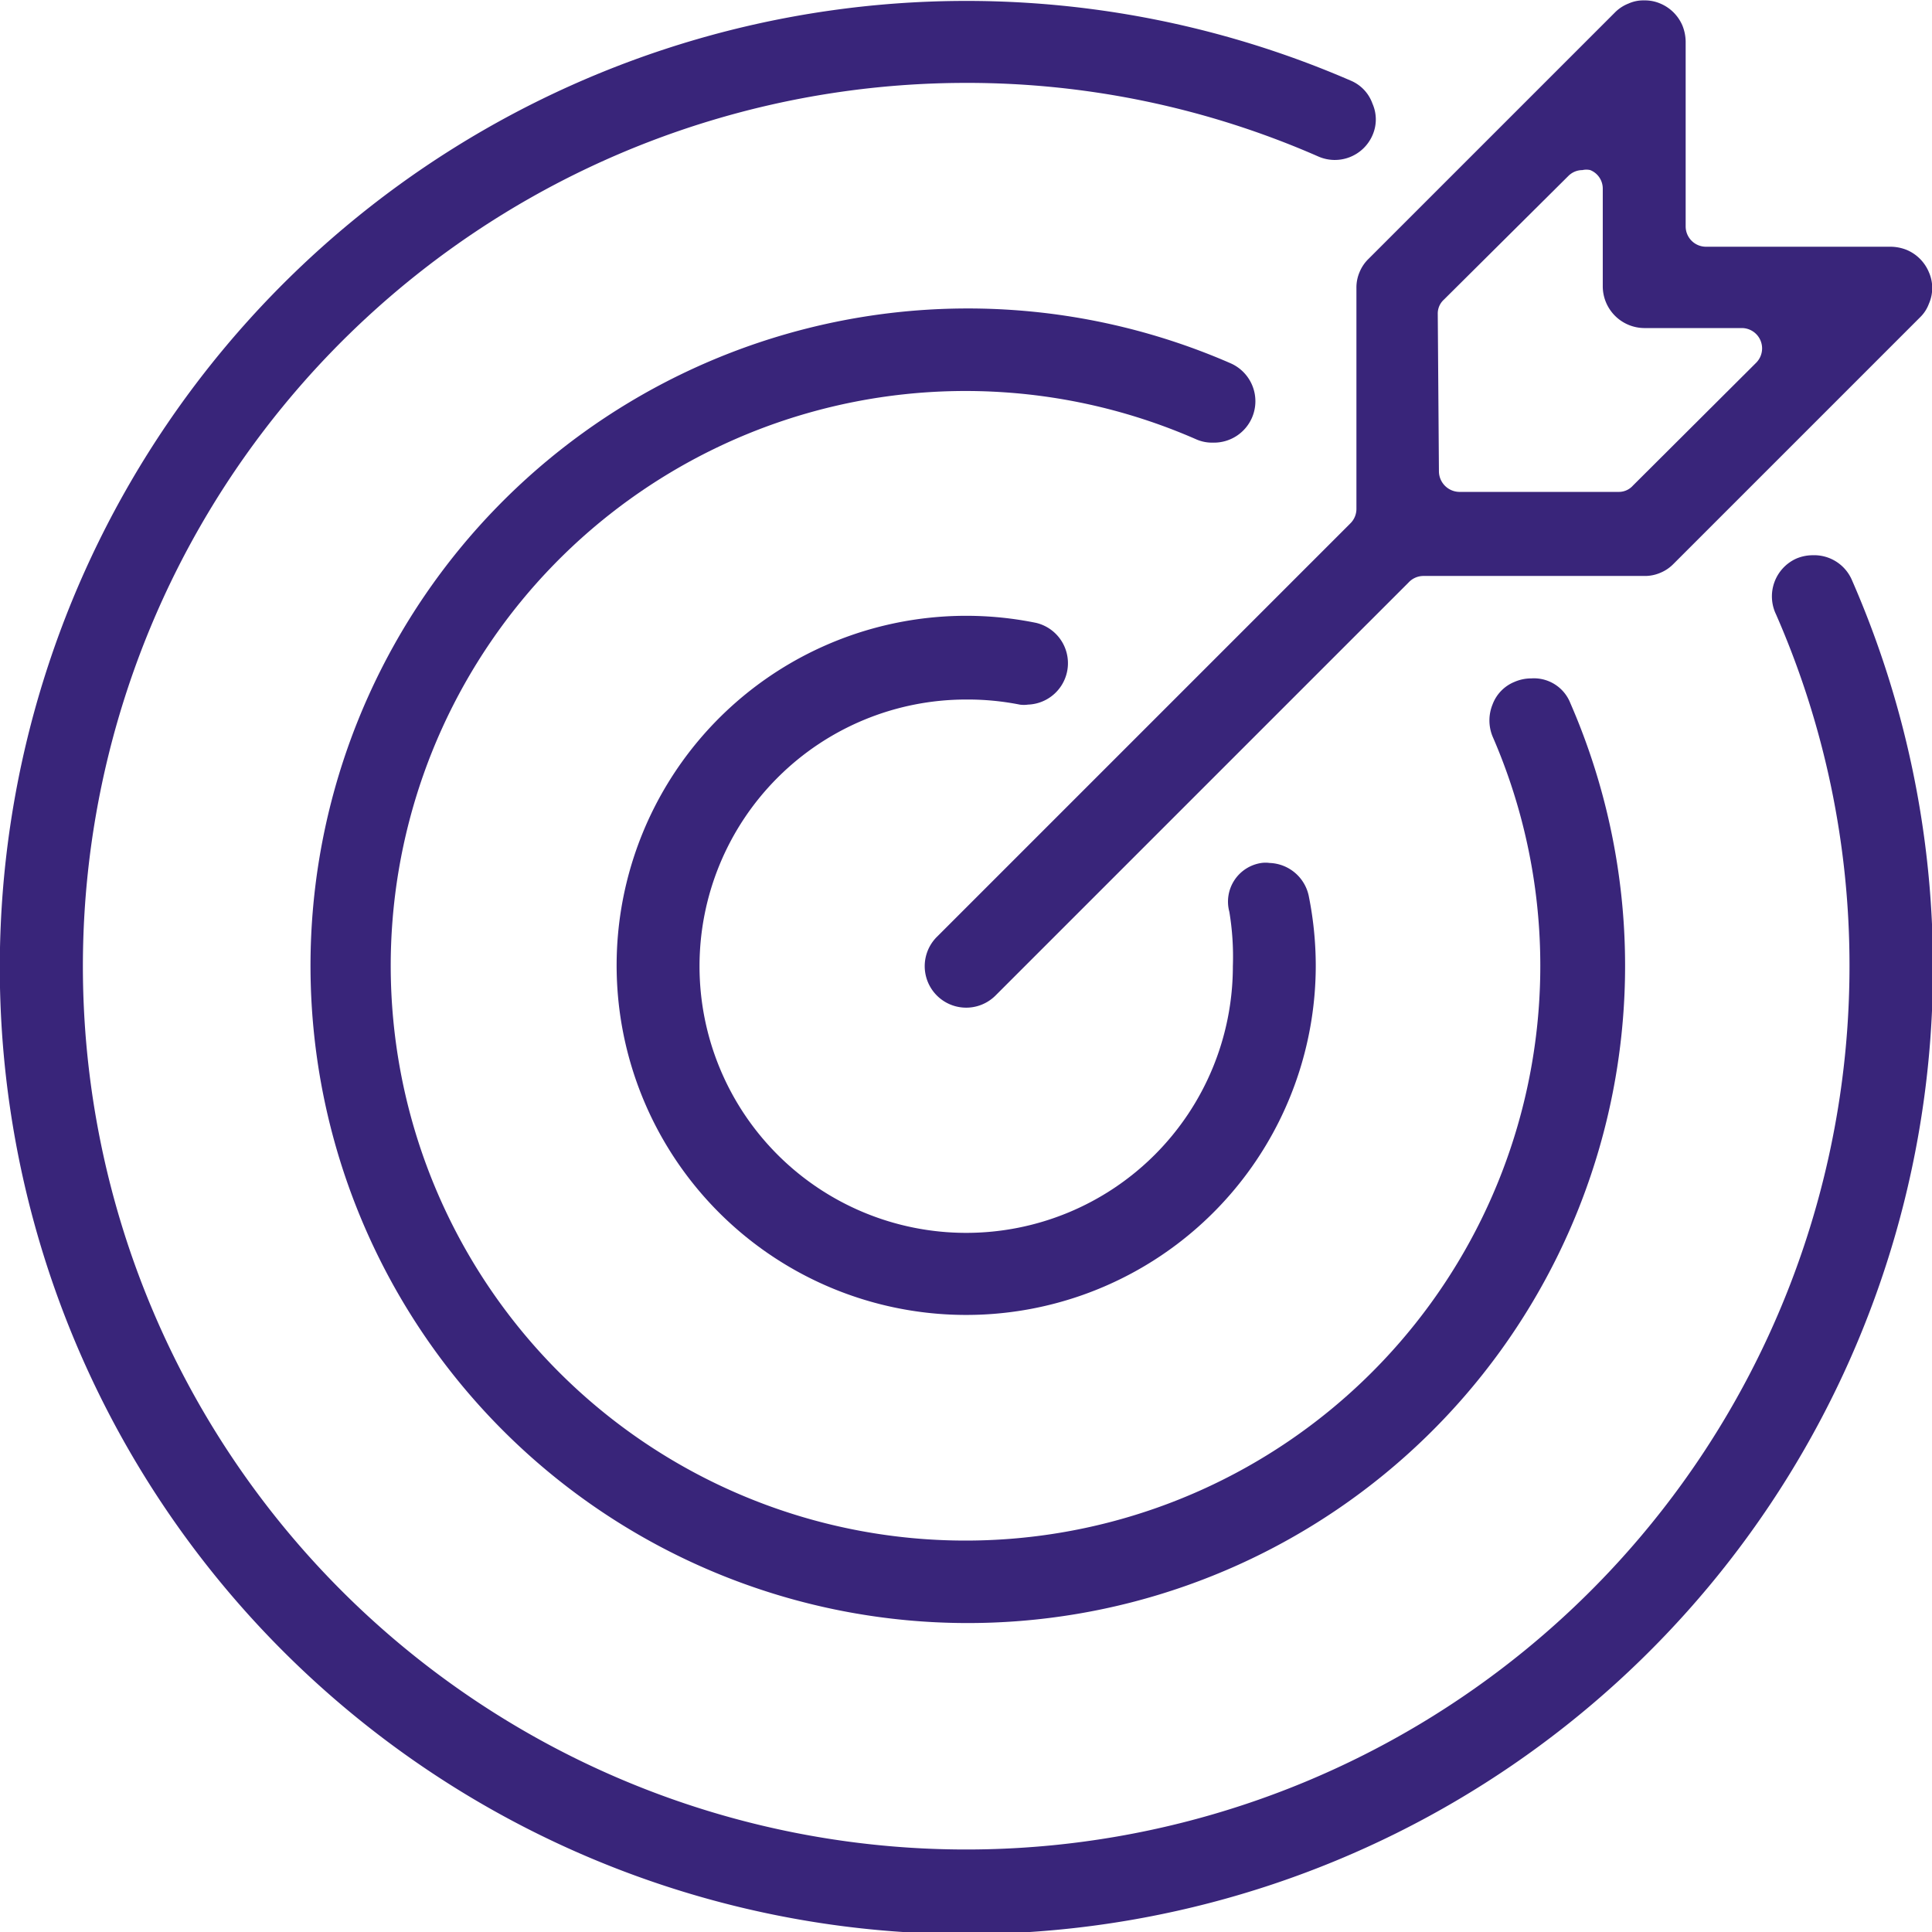 <svg id="b47e6ce3-7947-4c1b-aa1a-35e9ed4c02b7" data-name="Layer 23" xmlns="http://www.w3.org/2000/svg" viewBox="0 0 49.41 49.41"><path d="M52.65,20.12a1.05,1.05,0,0,0-1-.63,1.07,1.07,0,0,0-.43.09A1.06,1.06,0,0,0,50.71,21a22.35,22.35,0,0,1,1.88,9A22.59,22.59,0,1,1,30,7.41a22.36,22.36,0,0,1,9,1.88,1.05,1.05,0,0,0,1.39-.54,1,1,0,0,0,0-.81,1,1,0,0,0-.56-.59A24.72,24.72,0,1,0,52.65,20.12Z" transform="translate(-5.29 -5.29)" style="fill:#39257a"/><path d="M36.31,16.61a1.06,1.06,0,0,0,1-.64,1.06,1.06,0,0,0-.55-1.39,16.81,16.81,0,1,0,8.69,8.69,1,1,0,0,0-1-.63,1.07,1.07,0,0,0-.43.09,1,1,0,0,0-.56.58,1.08,1.08,0,0,0,0,.81,14.7,14.7,0,1,1-7.59-7.6A1,1,0,0,0,36.31,16.61Z" transform="translate(-5.29 -5.29)" style="fill:#39257a"/><path d="M30,23.18a6.85,6.85,0,0,1,1.37.13.75.75,0,0,0,.21,0,1.06,1.06,0,0,0,.21-2.09A8.94,8.94,0,1,0,38.94,30a9.08,9.08,0,0,0-.18-1.8,1.06,1.06,0,0,0-1-.84.75.75,0,0,0-.21,0,1,1,0,0,0-.82,1.25A7,7,0,0,1,36.82,30,6.82,6.82,0,1,1,30,23.18Z" transform="translate(-5.29 -5.29)" style="fill:#39257a"/><path d="M40.06,12.25a1,1,0,0,0-.08.41v5.65a.52.52,0,0,1-.16.37L29.25,29.25a1.06,1.06,0,0,0,1.5,1.5L41.32,20.18a.52.52,0,0,1,.37-.16h5.65a1,1,0,0,0,.41-.08,1,1,0,0,0,.34-.23l6.3-6.3a.93.93,0,0,0,.23-.35,1,1,0,0,0,0-.81,1.06,1.06,0,0,0-.57-.57,1.14,1.14,0,0,0-.4-.08H48.92a.52.52,0,0,1-.52-.52V6.35a1.14,1.14,0,0,0-.08-.4,1.06,1.06,0,0,0-.57-.57,1,1,0,0,0-.41-.08.92.92,0,0,0-.4.08,1,1,0,0,0-.35.23l-6.3,6.3A1,1,0,0,0,40.06,12.25Zm2,1.06a.48.48,0,0,1,.16-.36L45.4,9.79a.51.51,0,0,1,.36-.15.45.45,0,0,1,.2,0,.51.51,0,0,1,.32.48v2.5a1.07,1.07,0,0,0,1.06,1.06h2.5a.52.52,0,0,1,.37.88l-3.16,3.15a.48.48,0,0,1-.36.16H42.61a.53.53,0,0,1-.52-.52Z" transform="translate(-5.29 -5.29)" style="fill:#39257a"/></svg>